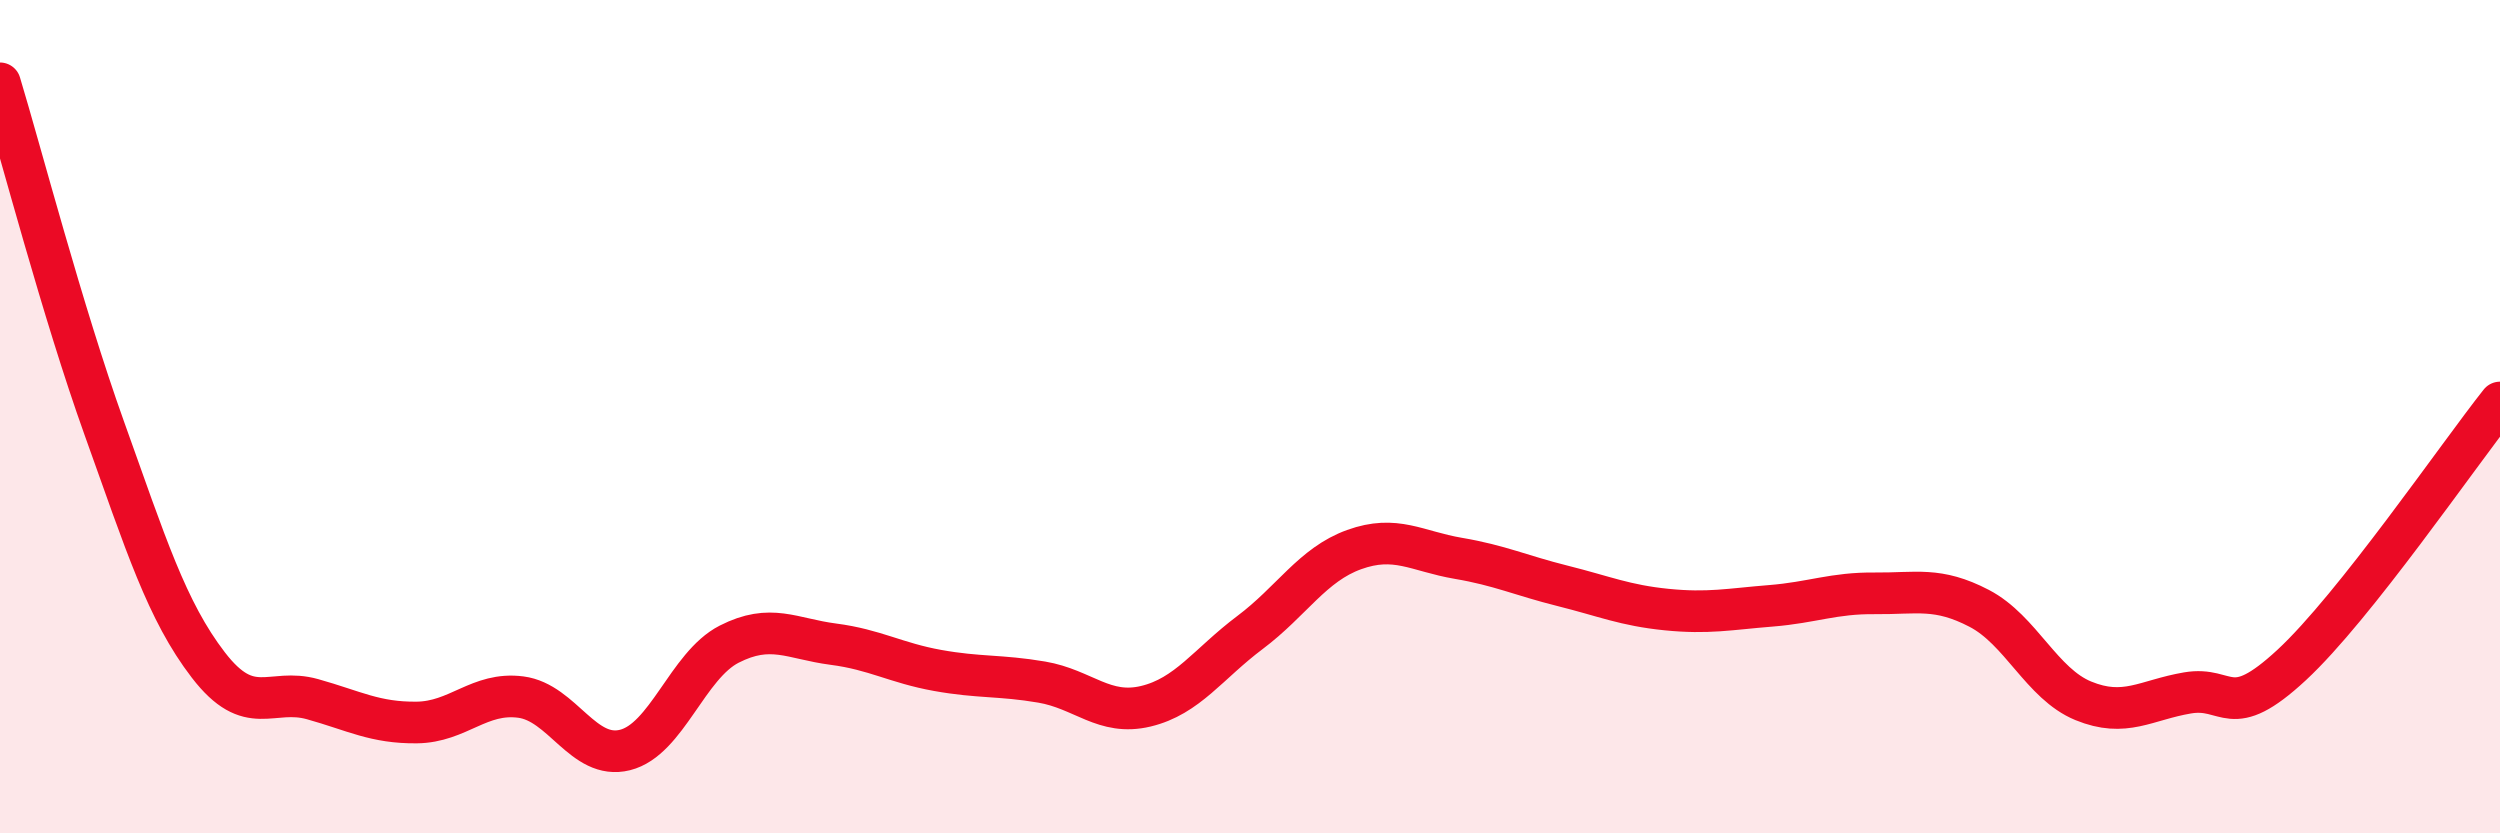 
    <svg width="60" height="20" viewBox="0 0 60 20" xmlns="http://www.w3.org/2000/svg">
      <path
        d="M 0,2 C 0.5,3.65 1.5,7.48 2.5,10.27 C 3.5,13.06 4,14.66 5,15.96 C 6,17.26 6.5,16.5 7.5,16.78 C 8.5,17.06 9,17.35 10,17.34 C 11,17.33 11.5,16.6 12.5,16.73 C 13.5,16.86 14,18.25 15,18 C 16,17.75 16.5,15.97 17.5,15.46 C 18.5,14.95 19,15.33 20,15.46 C 21,15.59 21.5,15.91 22.5,16.09 C 23.5,16.27 24,16.2 25,16.37 C 26,16.54 26.5,17.19 27.5,16.95 C 28.5,16.71 29,15.93 30,15.18 C 31,14.43 31.5,13.55 32.5,13.19 C 33.5,12.83 34,13.23 35,13.4 C 36,13.57 36.5,13.81 37.5,14.06 C 38.5,14.31 39,14.53 40,14.63 C 41,14.73 41.5,14.62 42.5,14.54 C 43.5,14.46 44,14.23 45,14.24 C 46,14.25 46.5,14.08 47.5,14.6 C 48.5,15.12 49,16.41 50,16.82 C 51,17.23 51.5,16.8 52.5,16.63 C 53.5,16.46 53.5,17.35 55,15.96 C 56.5,14.57 59,10.92 60,9.66L60 20L0 20Z"
        fill="#EB0A25"
        opacity="0.1"
        stroke-linecap="round"
        stroke-linejoin="round"
      />
      <path
        d="M 0,2 C 0.5,3.65 1.5,7.48 2.5,10.27 C 3.5,13.06 4,14.66 5,15.96 C 6,17.26 6.5,16.5 7.5,16.78 C 8.5,17.06 9,17.35 10,17.34 C 11,17.33 11.5,16.6 12.5,16.73 C 13.5,16.86 14,18.25 15,18 C 16,17.75 16.5,15.97 17.5,15.46 C 18.5,14.95 19,15.33 20,15.46 C 21,15.59 21.5,15.91 22.5,16.09 C 23.5,16.27 24,16.2 25,16.37 C 26,16.54 26.5,17.19 27.5,16.95 C 28.5,16.71 29,15.93 30,15.18 C 31,14.43 31.5,13.55 32.5,13.19 C 33.5,12.83 34,13.23 35,13.4 C 36,13.57 36.5,13.81 37.5,14.06 C 38.5,14.31 39,14.53 40,14.63 C 41,14.73 41.5,14.62 42.5,14.54 C 43.5,14.46 44,14.23 45,14.24 C 46,14.25 46.5,14.08 47.5,14.6 C 48.5,15.12 49,16.41 50,16.82 C 51,17.23 51.5,16.8 52.5,16.63 C 53.5,16.46 53.5,17.35 55,15.96 C 56.5,14.57 59,10.92 60,9.66"
        stroke="#EB0A25"
        stroke-width="1"
        fill="none"
        stroke-linecap="round"
        stroke-linejoin="round"
      />
    </svg>
  
